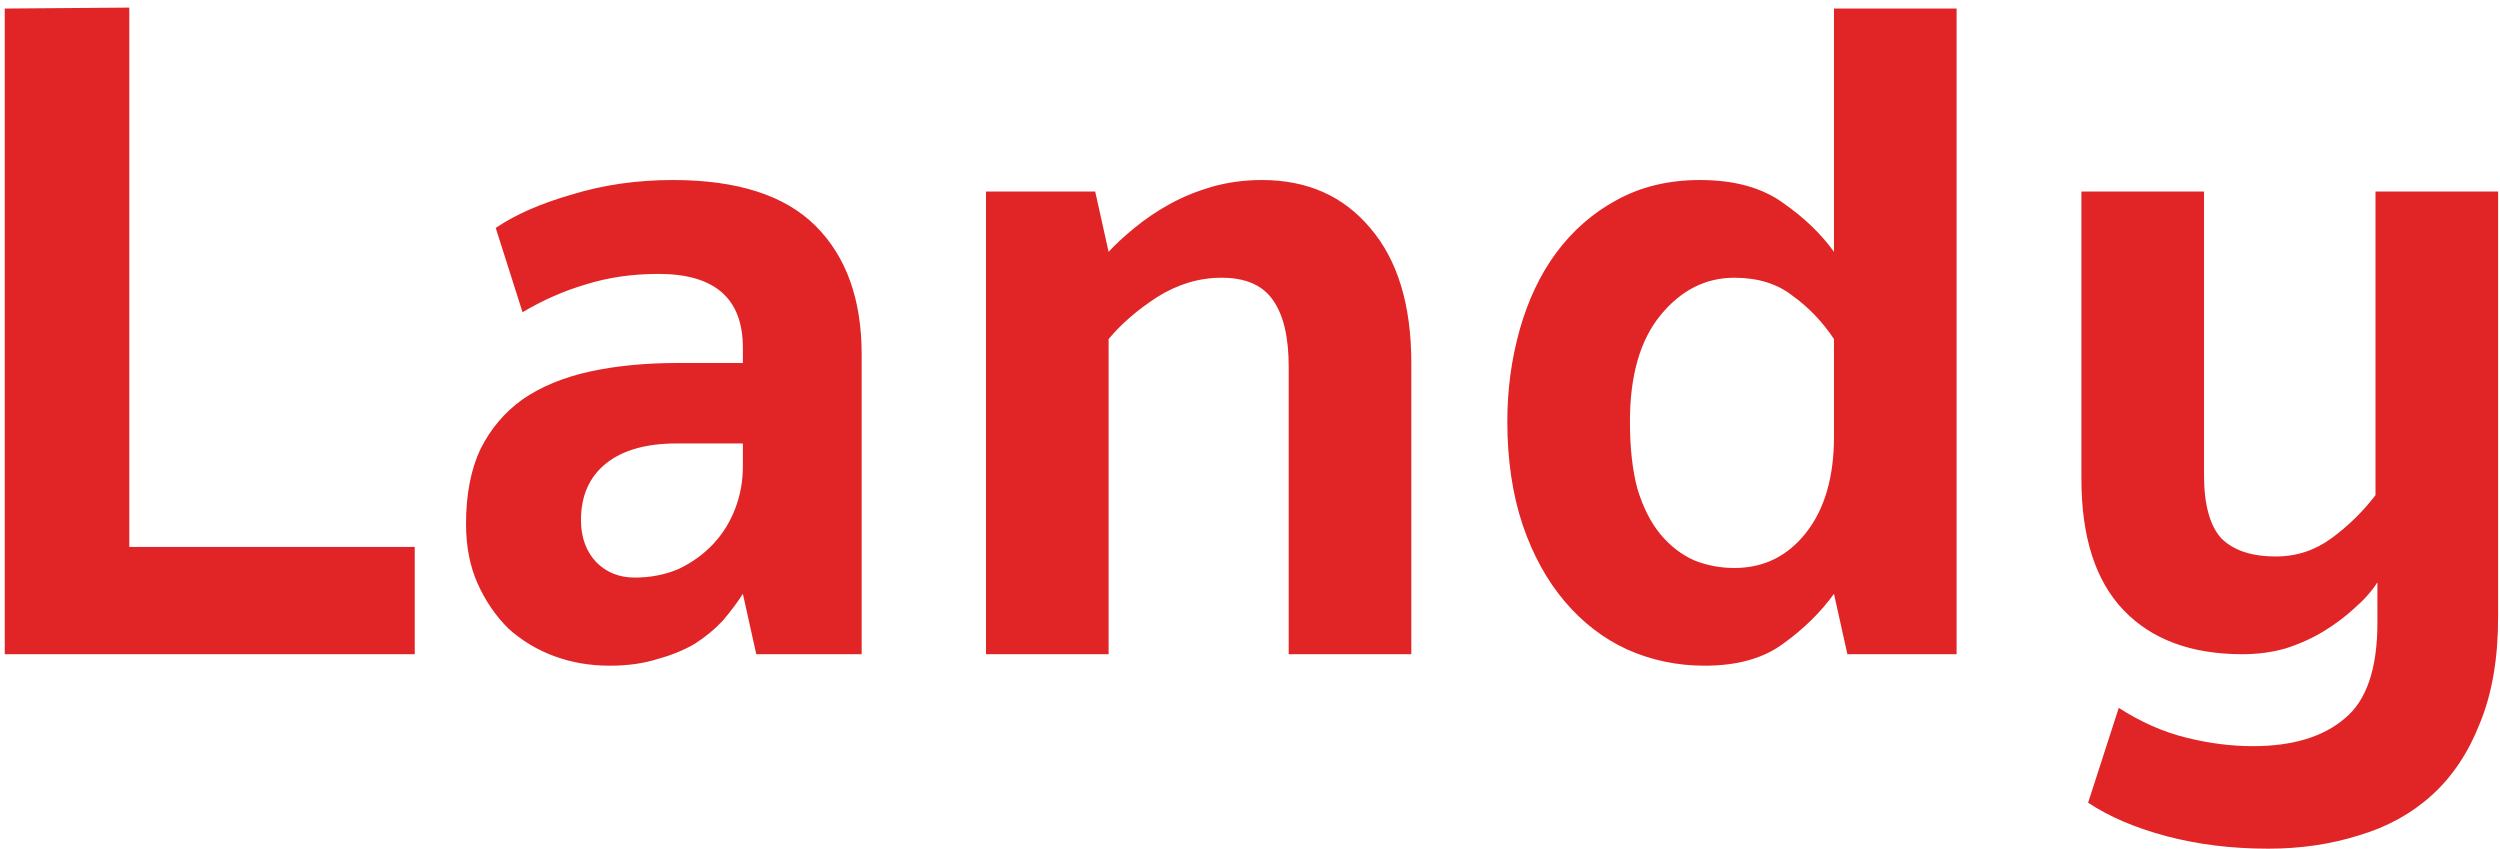 <svg width="321" height="109" viewBox="0 0 321 109" fill="none" xmlns="http://www.w3.org/2000/svg">
<path d="M0.61 1.098L16.6 0.975V70.224H53.254V84H0.61V1.098ZM95.385 56.94H86.898C82.962 56.94 79.928 57.801 77.796 59.523C75.664 61.245 74.598 63.664 74.598 66.78C74.598 68.994 75.254 70.798 76.566 72.192C77.878 73.504 79.518 74.16 81.486 74.16C83.536 74.16 85.422 73.791 87.144 73.053C88.866 72.233 90.342 71.167 91.572 69.855C92.802 68.543 93.745 67.026 94.401 65.304C95.057 63.582 95.385 61.778 95.385 59.892V56.94ZM59.838 67.272C59.838 63.5 60.453 60.302 61.683 57.678C62.995 55.054 64.799 52.922 67.095 51.282C69.473 49.642 72.343 48.453 75.705 47.715C79.067 46.977 82.839 46.608 87.021 46.608H95.385V44.64C95.385 38.326 91.777 35.169 84.561 35.169C81.199 35.169 78.083 35.62 75.213 36.522C72.425 37.342 69.719 38.531 67.095 40.089L63.651 29.265C66.193 27.543 69.473 26.108 73.491 24.96C77.509 23.73 81.814 23.115 86.406 23.115C94.688 23.115 100.797 25.083 104.733 29.019C108.669 32.955 110.637 38.449 110.637 45.501V84H97.107L95.385 76.251C94.647 77.399 93.786 78.547 92.802 79.695C91.818 80.761 90.629 81.745 89.235 82.647C87.841 83.467 86.242 84.123 84.438 84.615C82.634 85.189 80.584 85.476 78.288 85.476C75.746 85.476 73.368 85.066 71.154 84.246C68.94 83.426 66.972 82.237 65.25 80.679C63.61 79.039 62.298 77.112 61.314 74.898C60.33 72.684 59.838 70.142 59.838 67.272ZM142.345 84H126.601V24.591H140.623L142.345 32.34C143.247 31.356 144.354 30.331 145.666 29.265C147.06 28.117 148.577 27.092 150.217 26.19C151.857 25.288 153.661 24.55 155.629 23.976C157.679 23.402 159.811 23.115 162.025 23.115C167.847 23.115 172.48 25.165 175.924 29.265C179.45 33.365 181.213 39.146 181.213 46.608V84H165.469V47.1C165.469 43.328 164.813 40.499 163.501 38.613C162.189 36.645 159.975 35.661 156.859 35.661C153.989 35.661 151.242 36.481 148.618 38.121C146.076 39.761 143.985 41.565 142.345 43.533V84ZM235.483 43.533C234.007 41.319 232.244 39.474 230.194 37.998C228.226 36.44 225.725 35.661 222.691 35.661C219.001 35.661 215.844 37.26 213.22 40.458C210.596 43.656 209.284 48.207 209.284 54.111C209.284 57.555 209.612 60.466 210.268 62.844C211.006 65.222 211.99 67.149 213.22 68.625C214.45 70.101 215.885 71.208 217.525 71.946C219.165 72.602 220.887 72.93 222.691 72.93C226.463 72.93 229.538 71.413 231.916 68.379C234.294 65.345 235.483 61.245 235.483 56.079V43.533ZM251.227 84H237.205L235.483 76.251C233.761 78.629 231.588 80.761 228.964 82.647C226.422 84.533 223.06 85.476 218.878 85.476C215.352 85.476 212.031 84.779 208.915 83.385C205.881 81.991 203.216 79.941 200.92 77.235C198.624 74.529 196.82 71.249 195.508 67.395C194.196 63.459 193.54 59.031 193.54 54.111C193.54 50.011 194.073 46.075 195.139 42.303C196.205 38.531 197.763 35.251 199.813 32.463C201.945 29.593 204.528 27.338 207.562 25.698C210.678 23.976 214.245 23.115 218.263 23.115C222.691 23.115 226.258 24.099 228.964 26.067C231.67 27.953 233.843 30.044 235.483 32.34V1.098H251.227V84ZM305.26 74.775C304.522 75.923 303.538 77.03 302.308 78.096C301.16 79.162 299.848 80.146 298.372 81.048C296.896 81.95 295.256 82.688 293.452 83.262C291.73 83.754 289.885 84 287.917 84C281.357 84 276.273 82.114 272.665 78.342C269.057 74.57 267.253 68.953 267.253 61.491V24.591H282.997V60.999C282.997 64.771 283.735 67.477 285.211 69.117C286.769 70.675 289.106 71.454 292.222 71.454C294.846 71.454 297.224 70.675 299.356 69.117C301.488 67.559 303.374 65.714 305.014 63.582V24.591H320.758V79.203C320.758 84.533 319.979 89.084 318.421 92.856C316.945 96.628 314.895 99.703 312.271 102.081C309.647 104.459 306.531 106.181 302.923 107.247C299.315 108.395 295.42 108.969 291.238 108.969C286.564 108.969 282.218 108.436 278.2 107.37C274.182 106.304 270.82 104.869 268.114 103.065L272.05 90.888C274.838 92.692 277.708 93.963 280.66 94.701C283.612 95.439 286.482 95.808 289.27 95.808C294.354 95.808 298.29 94.619 301.078 92.241C303.866 89.945 305.26 85.845 305.26 79.941V74.775Z" fill="#E12426"/>
</svg>
